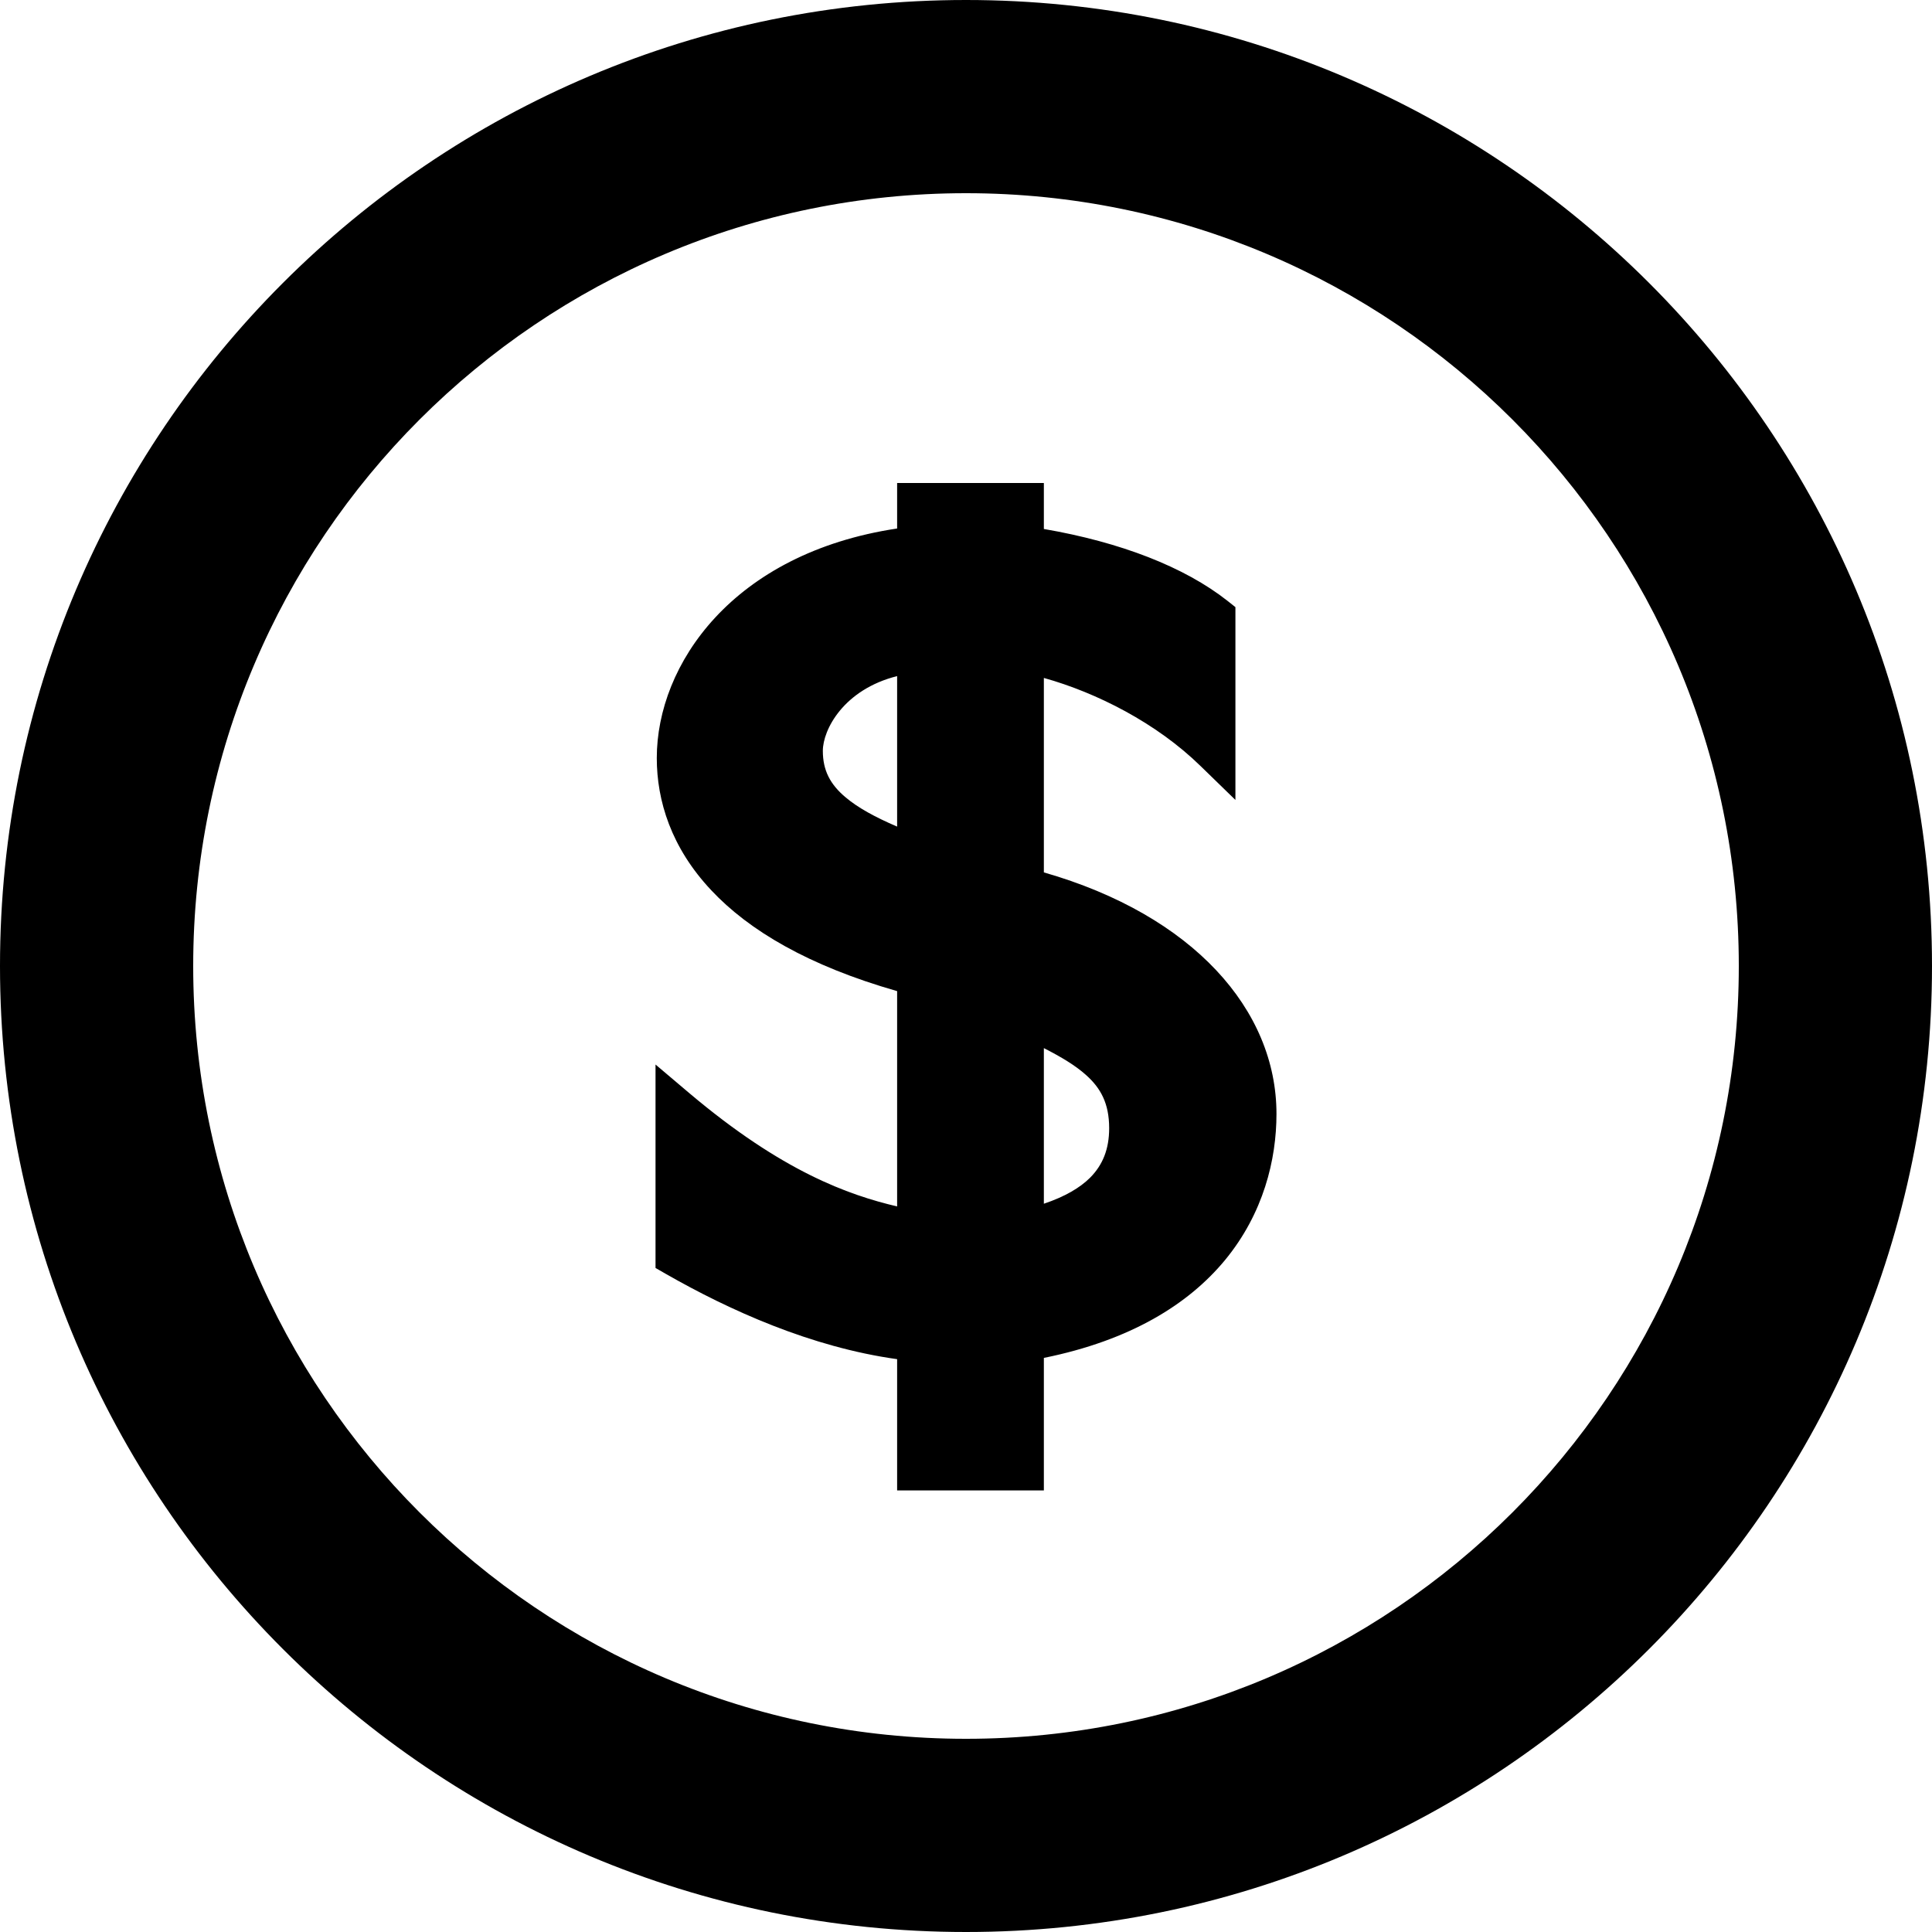 <svg width="20" height="20" viewBox="0 0 20 20" fill="none" xmlns="http://www.w3.org/2000/svg">
<path fill-rule="evenodd" clip-rule="evenodd" d="M18 10C18 14.418 14.418 18 10 18C5.582 18 2 14.418 2 10C2 5.582 5.582 2 10 2C14.418 2 18 5.582 18 10ZM20 10C20 15.523 15.523 20 10 20C4.477 20 0 15.523 0 10C0 4.477 4.477 0 10 0C15.523 0 20 4.477 20 10ZM12.789 6.285V8.281L12.425 7.927C11.972 7.485 11.354 7.171 10.806 7.018V9.031C12.353 9.475 13.214 10.455 13.214 11.531C13.214 12.003 13.08 12.561 12.68 13.046C12.302 13.502 11.704 13.875 10.806 14.057V15.429H9.287V14.07C8.396 13.946 7.55 13.563 6.894 13.188L6.786 13.126V11.02L7.138 11.318C8.099 12.129 8.783 12.37 9.287 12.489V10.26C8.367 9.997 7.752 9.631 7.363 9.216C6.947 8.774 6.799 8.288 6.799 7.847C6.799 6.88 7.584 5.727 9.287 5.471V5H9.501H10.592H10.806V5.476C11.598 5.612 12.262 5.869 12.707 6.22L12.789 6.285ZM9.501 5.214H9.501V5.659C9.501 5.659 9.501 5.659 9.501 5.659V5.214ZM7.013 7.847C7.013 7.189 7.432 6.392 8.377 5.956C7.432 6.392 7.013 7.189 7.013 7.847C7.013 8.054 7.05 8.272 7.14 8.492C7.05 8.272 7.013 8.054 7.013 7.847ZM9.501 13.879V15.214L9.501 15.214V13.879L9.501 13.879ZM7 11.481V13.002C7 13.002 7 13.002 7 13.002V11.481L7 11.481ZM9.501 12.755H9.501V10.097L9.501 10.097V12.755ZM9.501 6.747V8.873L9.501 8.873V6.747L9.501 6.747ZM9.287 8.557V6.999C8.733 7.138 8.518 7.554 8.518 7.773C8.518 7.974 8.593 8.12 8.756 8.256C8.882 8.362 9.057 8.458 9.287 8.557ZM11.696 11.679C11.696 11.557 11.68 11.45 11.648 11.355C11.68 11.45 11.696 11.557 11.696 11.679C11.696 12.129 11.458 12.454 10.918 12.649C11.458 12.454 11.696 12.129 11.696 11.679ZM10.806 10.85V12.461C11.026 12.387 11.18 12.295 11.283 12.193C11.416 12.06 11.482 11.895 11.482 11.679C11.482 11.422 11.394 11.263 11.241 11.127C11.13 11.028 10.986 10.942 10.806 10.85Z" fill="black"/>
</svg>
